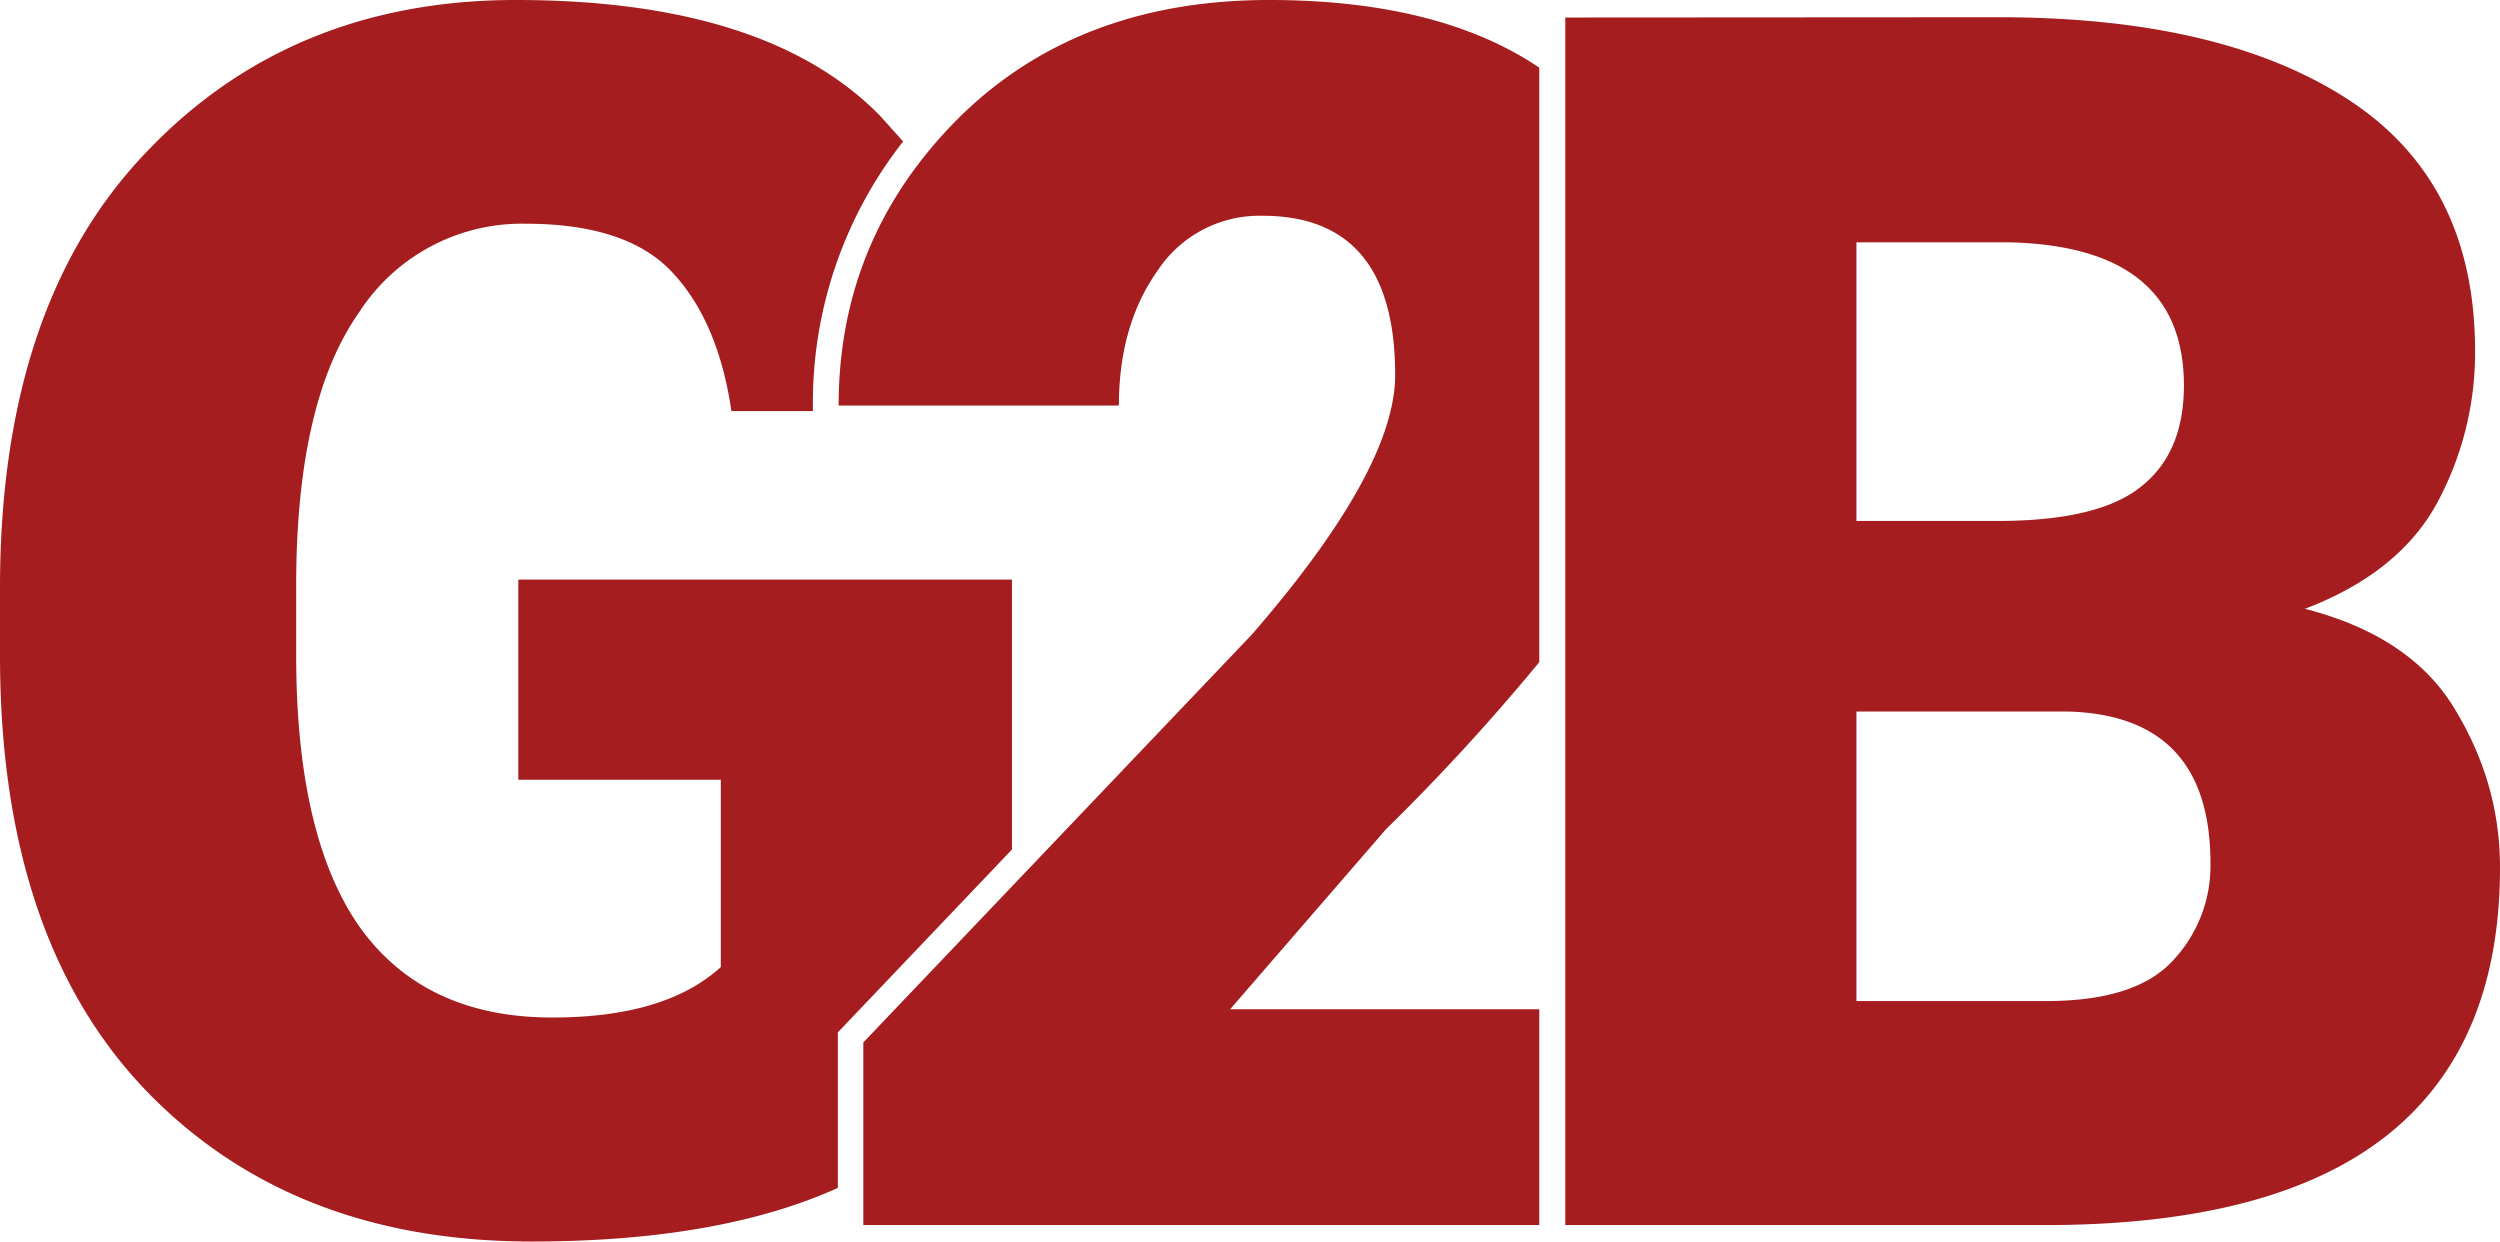 <svg xmlns="http://www.w3.org/2000/svg" width="942" height="467.8"><path d="M194.4 0C137.7 0 91 19.3 54.7 57.8 18.2 96.1 0 150.8 0 221.6v25.3c0 70.8 18.2 125.4 54.7 163.7 36.7 38.2 85.2 57.2 145.6 57.2 47.4 0 85.8-6.8 115.4-20.2V389l65.6-68.9V218.4h-186v75.4h76.3v70.6c-14 12.7-35.1 19-63.5 19-32 0-56.2-11.3-72.5-34-16-22.7-24-56.9-24-102.5V219c.2-45.2 8-79 23.7-101.3a73 73 0 0 1 62.8-33.4c25.4 0 43.9 6.1 55.3 18.4 11.5 12.3 18.9 29.7 22.2 52.2h30.7v-2.2a159.3 159.3 0 0 1 34-99.4l-9-10C302.7 14.4 257 0 194.3 0zm283.8 0c-48.3 0-87.5 15-117.5 45-29.8 30-44.7 66-44.7 107.8h105.6c0-20.4 5-37.4 14.7-51a46 46 0 0 1 39.4-20.5c33.3 0 50 20 50 60 0 23.7-18 56.3-54 97.8L325.3 392.8v68.8H580v-81.3H463.5l58.7-67.8a808.1 808.1 0 0 0 57.8-63v-224C555 8.6 521 0 478.2 0zm111.6 6.6v455h184.4c55.8-.5 97.7-11.8 125.6-34.1 28.1-22.5 42.2-56 42.2-100.6 0-20.9-5.5-40.5-16.6-59-11-18.8-30-31.6-56.9-38.5 23.6-9 40.1-22.2 49.7-39.7a119 119 0 0 0 14.4-57.5c0-42.5-16-74-47.8-94.7-31.7-20.6-75.5-31-131.6-31zm109.7 84.7h56.8c44.4.8 66.6 18.8 66.6 54 0 16.9-5.4 29.6-16.2 38.1-10.7 8.6-28.7 12.9-54.1 12.9h-53.1zm0 176.8h79.7c35.8 1 53.7 20.1 53.7 57.2a52 52 0 0 1-14.4 36.9c-9.3 10-25.2 15-47.5 15h-71.5z" fill="#a51d1e"/></svg>
